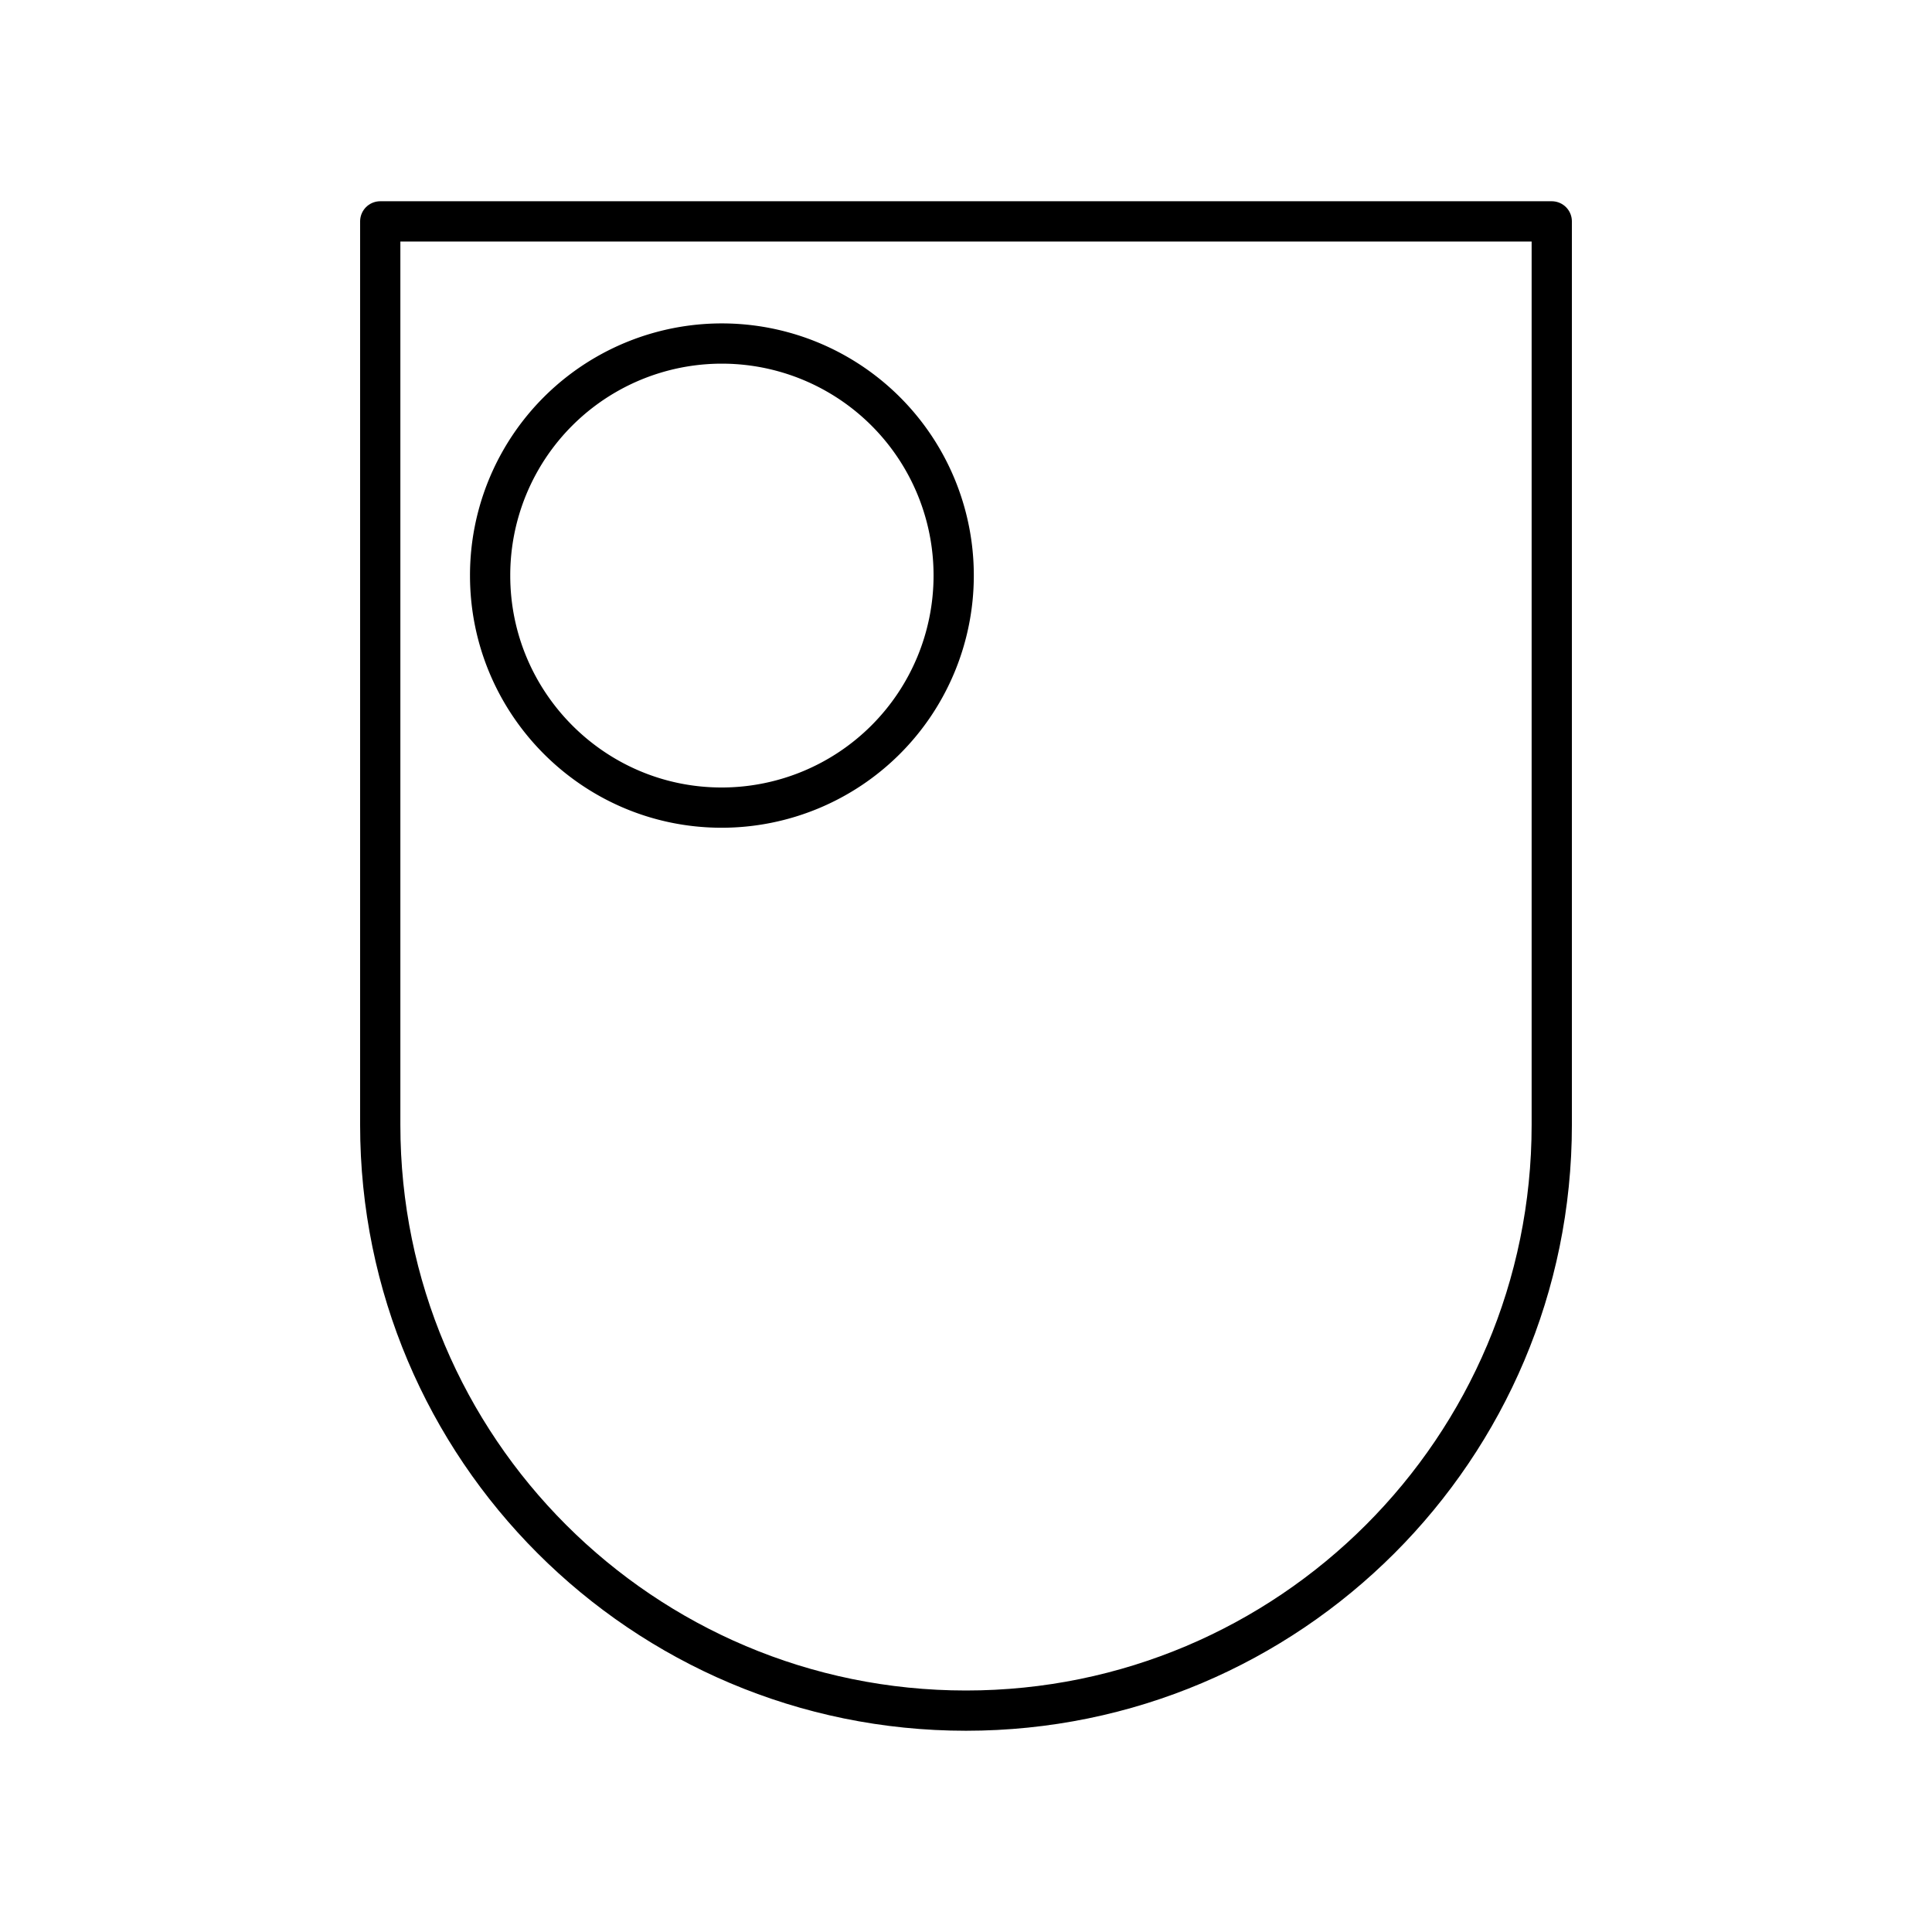 <?xml version="1.0" encoding="utf-8"?>
<!-- Generator: www.svgicons.com -->
<svg xmlns="http://www.w3.org/2000/svg" width="800" height="800" viewBox="0 0 48 48">
<path fill="none" stroke="currentColor" stroke-linecap="round" stroke-linejoin="round" d="M9.447 27.947V5.5h29.106v22.447C38.553 35.985 32.037 42.5 24 42.5S9.447 35.984 9.447 27.947"/><path fill="none" stroke="currentColor" stroke-linecap="round" stroke-linejoin="round" d="M17.93 8.535a5.76 5.76 0 0 1 5.764 5.765a5.766 5.766 0 0 1-5.765 5.765c-3.176 0-5.752-2.588-5.752-5.765a5.757 5.757 0 0 1 5.752-5.765"/>
</svg>